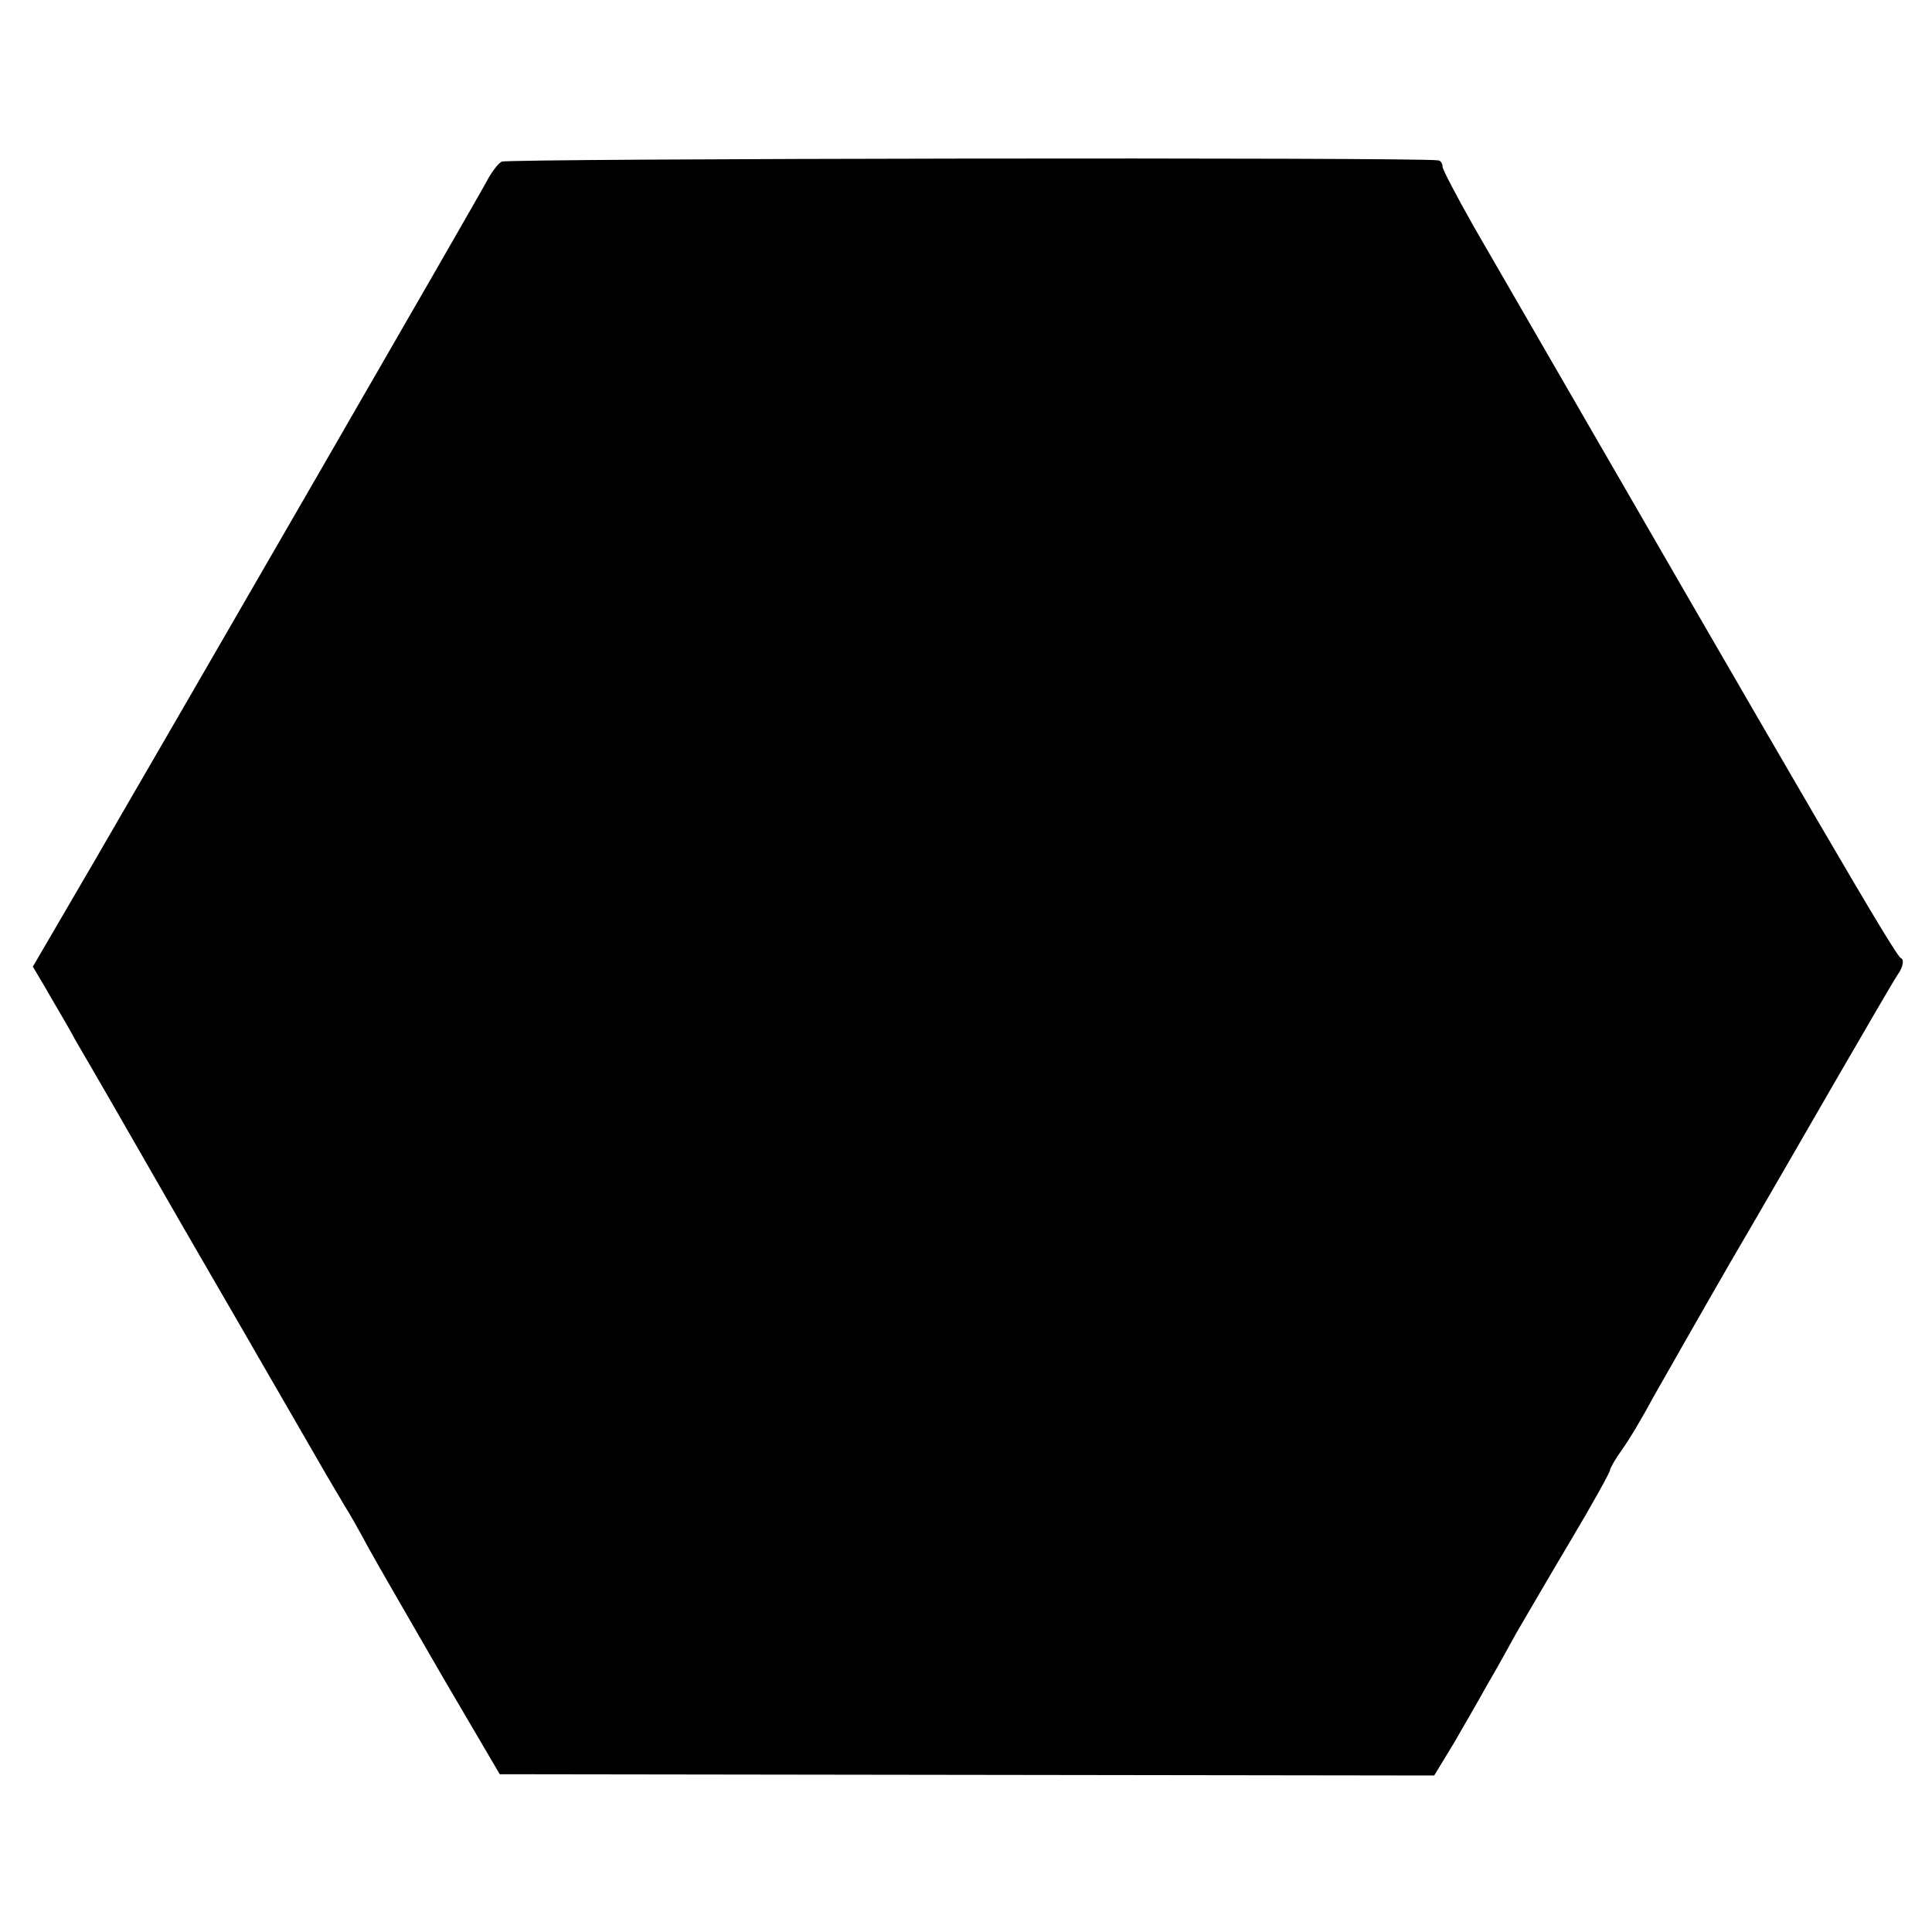<?xml version="1.0" standalone="no"?>
<!DOCTYPE svg PUBLIC "-//W3C//DTD SVG 20010904//EN"
 "http://www.w3.org/TR/2001/REC-SVG-20010904/DTD/svg10.dtd">
<svg version="1.0" xmlns="http://www.w3.org/2000/svg"
 width="300pt" height="300pt" viewBox="0 0 300 300"
 preserveAspectRatio="xMidYMid meet">
<g transform="translate(0,300) scale(0.1,-0.1)"
fill="#000000" stroke="none">
<path d="M779 2749 c-6 -3 -16 -17 -23 -30 -18 -34 -489 -849 -607 -1052 l-98
-168 19 -32 c10 -18 32 -54 47 -82 16 -27 91 -157 166 -288 138 -238 153 -265
211 -365 17 -30 36 -61 41 -70 6 -9 23 -39 38 -67 15 -27 67 -117 115 -200
l88 -150 725 -1 726 -1 31 51 c16 28 40 69 52 91 13 22 33 58 45 80 13 22 50
86 84 143 34 57 61 106 61 109 0 3 8 17 18 31 11 15 33 52 49 82 17 30 71 125
120 210 50 85 125 216 168 290 43 74 84 145 92 157 8 11 10 23 5 25 -8 2 -131
214 -664 1137 -26 46 -48 88 -48 92 0 5 -3 10 -7 10 -29 5 -1447 3 -1454 -2z"/>
</g>
</svg>
